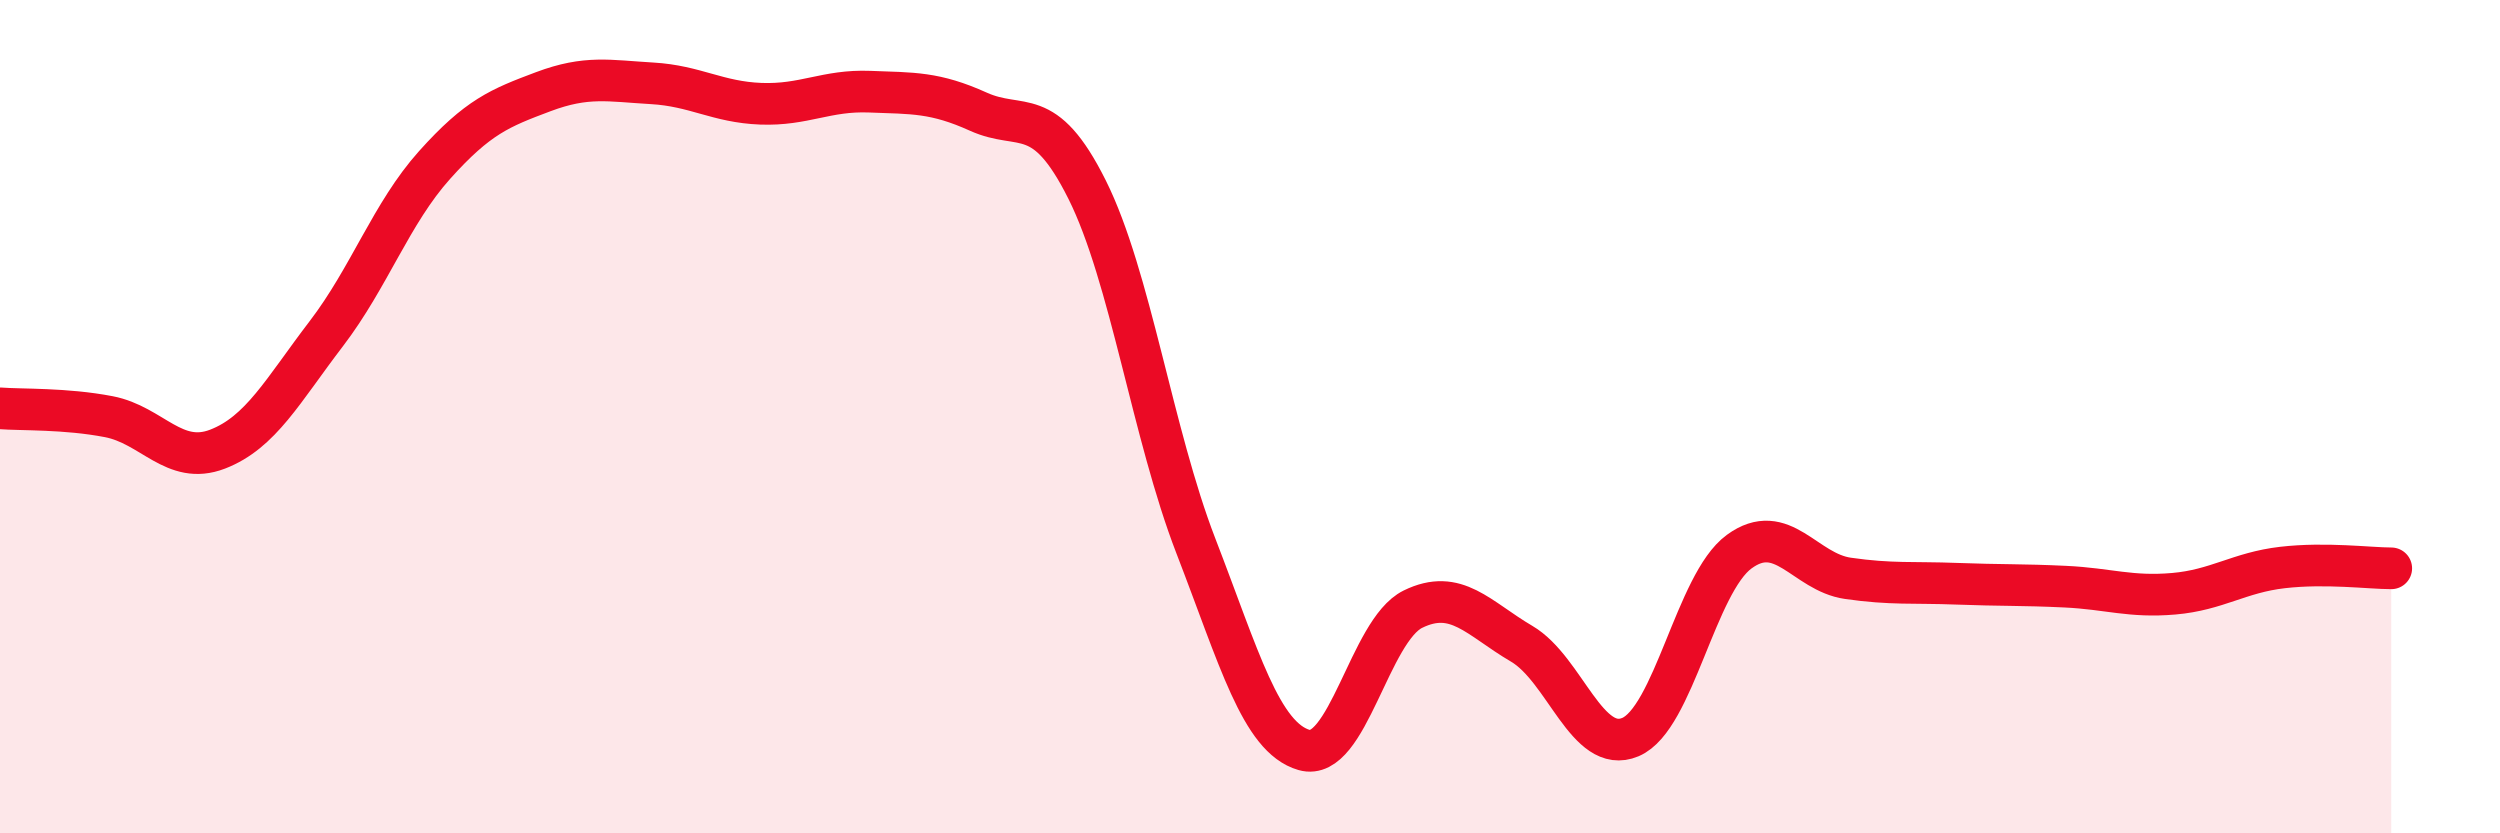 
    <svg width="60" height="20" viewBox="0 0 60 20" xmlns="http://www.w3.org/2000/svg">
      <path
        d="M 0,9.8 C 0.52,9.84 1.57,9.8 2.61,10 C 3.65,10.2 4.18,11.18 5.22,10.78 C 6.26,10.38 6.79,9.37 7.83,8.01 C 8.87,6.65 9.39,5.12 10.43,3.96 C 11.47,2.8 12,2.59 13.04,2.2 C 14.08,1.81 14.61,1.94 15.65,2 C 16.69,2.06 17.22,2.45 18.26,2.49 C 19.3,2.53 19.83,2.16 20.87,2.2 C 21.91,2.24 22.44,2.21 23.48,2.68 C 24.52,3.15 25.05,2.47 26.09,4.55 C 27.13,6.63 27.66,10.41 28.7,13.1 C 29.74,15.79 30.26,17.7 31.3,18 C 32.34,18.3 32.87,15.13 33.91,14.62 C 34.95,14.11 35.48,14.84 36.52,15.45 C 37.56,16.06 38.09,18.13 39.13,17.69 C 40.17,17.25 40.7,14 41.74,13.24 C 42.78,12.48 43.31,13.73 44.35,13.88 C 45.39,14.03 45.92,13.97 46.96,14.01 C 48,14.05 48.53,14.03 49.57,14.08 C 50.61,14.13 51.13,14.34 52.17,14.25 C 53.21,14.16 53.74,13.74 54.78,13.62 C 55.82,13.5 56.87,13.64 57.39,13.64L57.39 20L0 20Z"
        fill="#EB0A25"
        opacity="0.1"
        stroke-linecap="round"
        stroke-linejoin="round"
      />
      <path
        d="M 0,9.8 C 0.52,9.84 1.57,9.8 2.61,10 C 3.65,10.2 4.18,11.18 5.22,10.78 C 6.26,10.38 6.79,9.37 7.83,8.01 C 8.87,6.65 9.39,5.12 10.43,3.96 C 11.47,2.8 12,2.59 13.04,2.2 C 14.08,1.81 14.61,1.94 15.65,2 C 16.69,2.06 17.22,2.45 18.26,2.49 C 19.3,2.53 19.83,2.16 20.87,2.2 C 21.91,2.24 22.44,2.21 23.48,2.68 C 24.52,3.15 25.05,2.47 26.09,4.55 C 27.13,6.63 27.66,10.41 28.7,13.1 C 29.74,15.79 30.26,17.7 31.3,18 C 32.34,18.3 32.87,15.13 33.91,14.62 C 34.95,14.11 35.48,14.84 36.52,15.45 C 37.56,16.06 38.09,18.13 39.13,17.69 C 40.17,17.25 40.7,14 41.74,13.24 C 42.78,12.48 43.31,13.73 44.35,13.88 C 45.39,14.03 45.92,13.97 46.96,14.01 C 48,14.05 48.53,14.03 49.57,14.08 C 50.61,14.13 51.13,14.34 52.17,14.25 C 53.21,14.16 53.74,13.74 54.78,13.62 C 55.82,13.5 56.87,13.64 57.39,13.64"
        stroke="#EB0A25"
        stroke-width="1"
        fill="none"
        stroke-linecap="round"
        stroke-linejoin="round"
      />
    </svg>
  